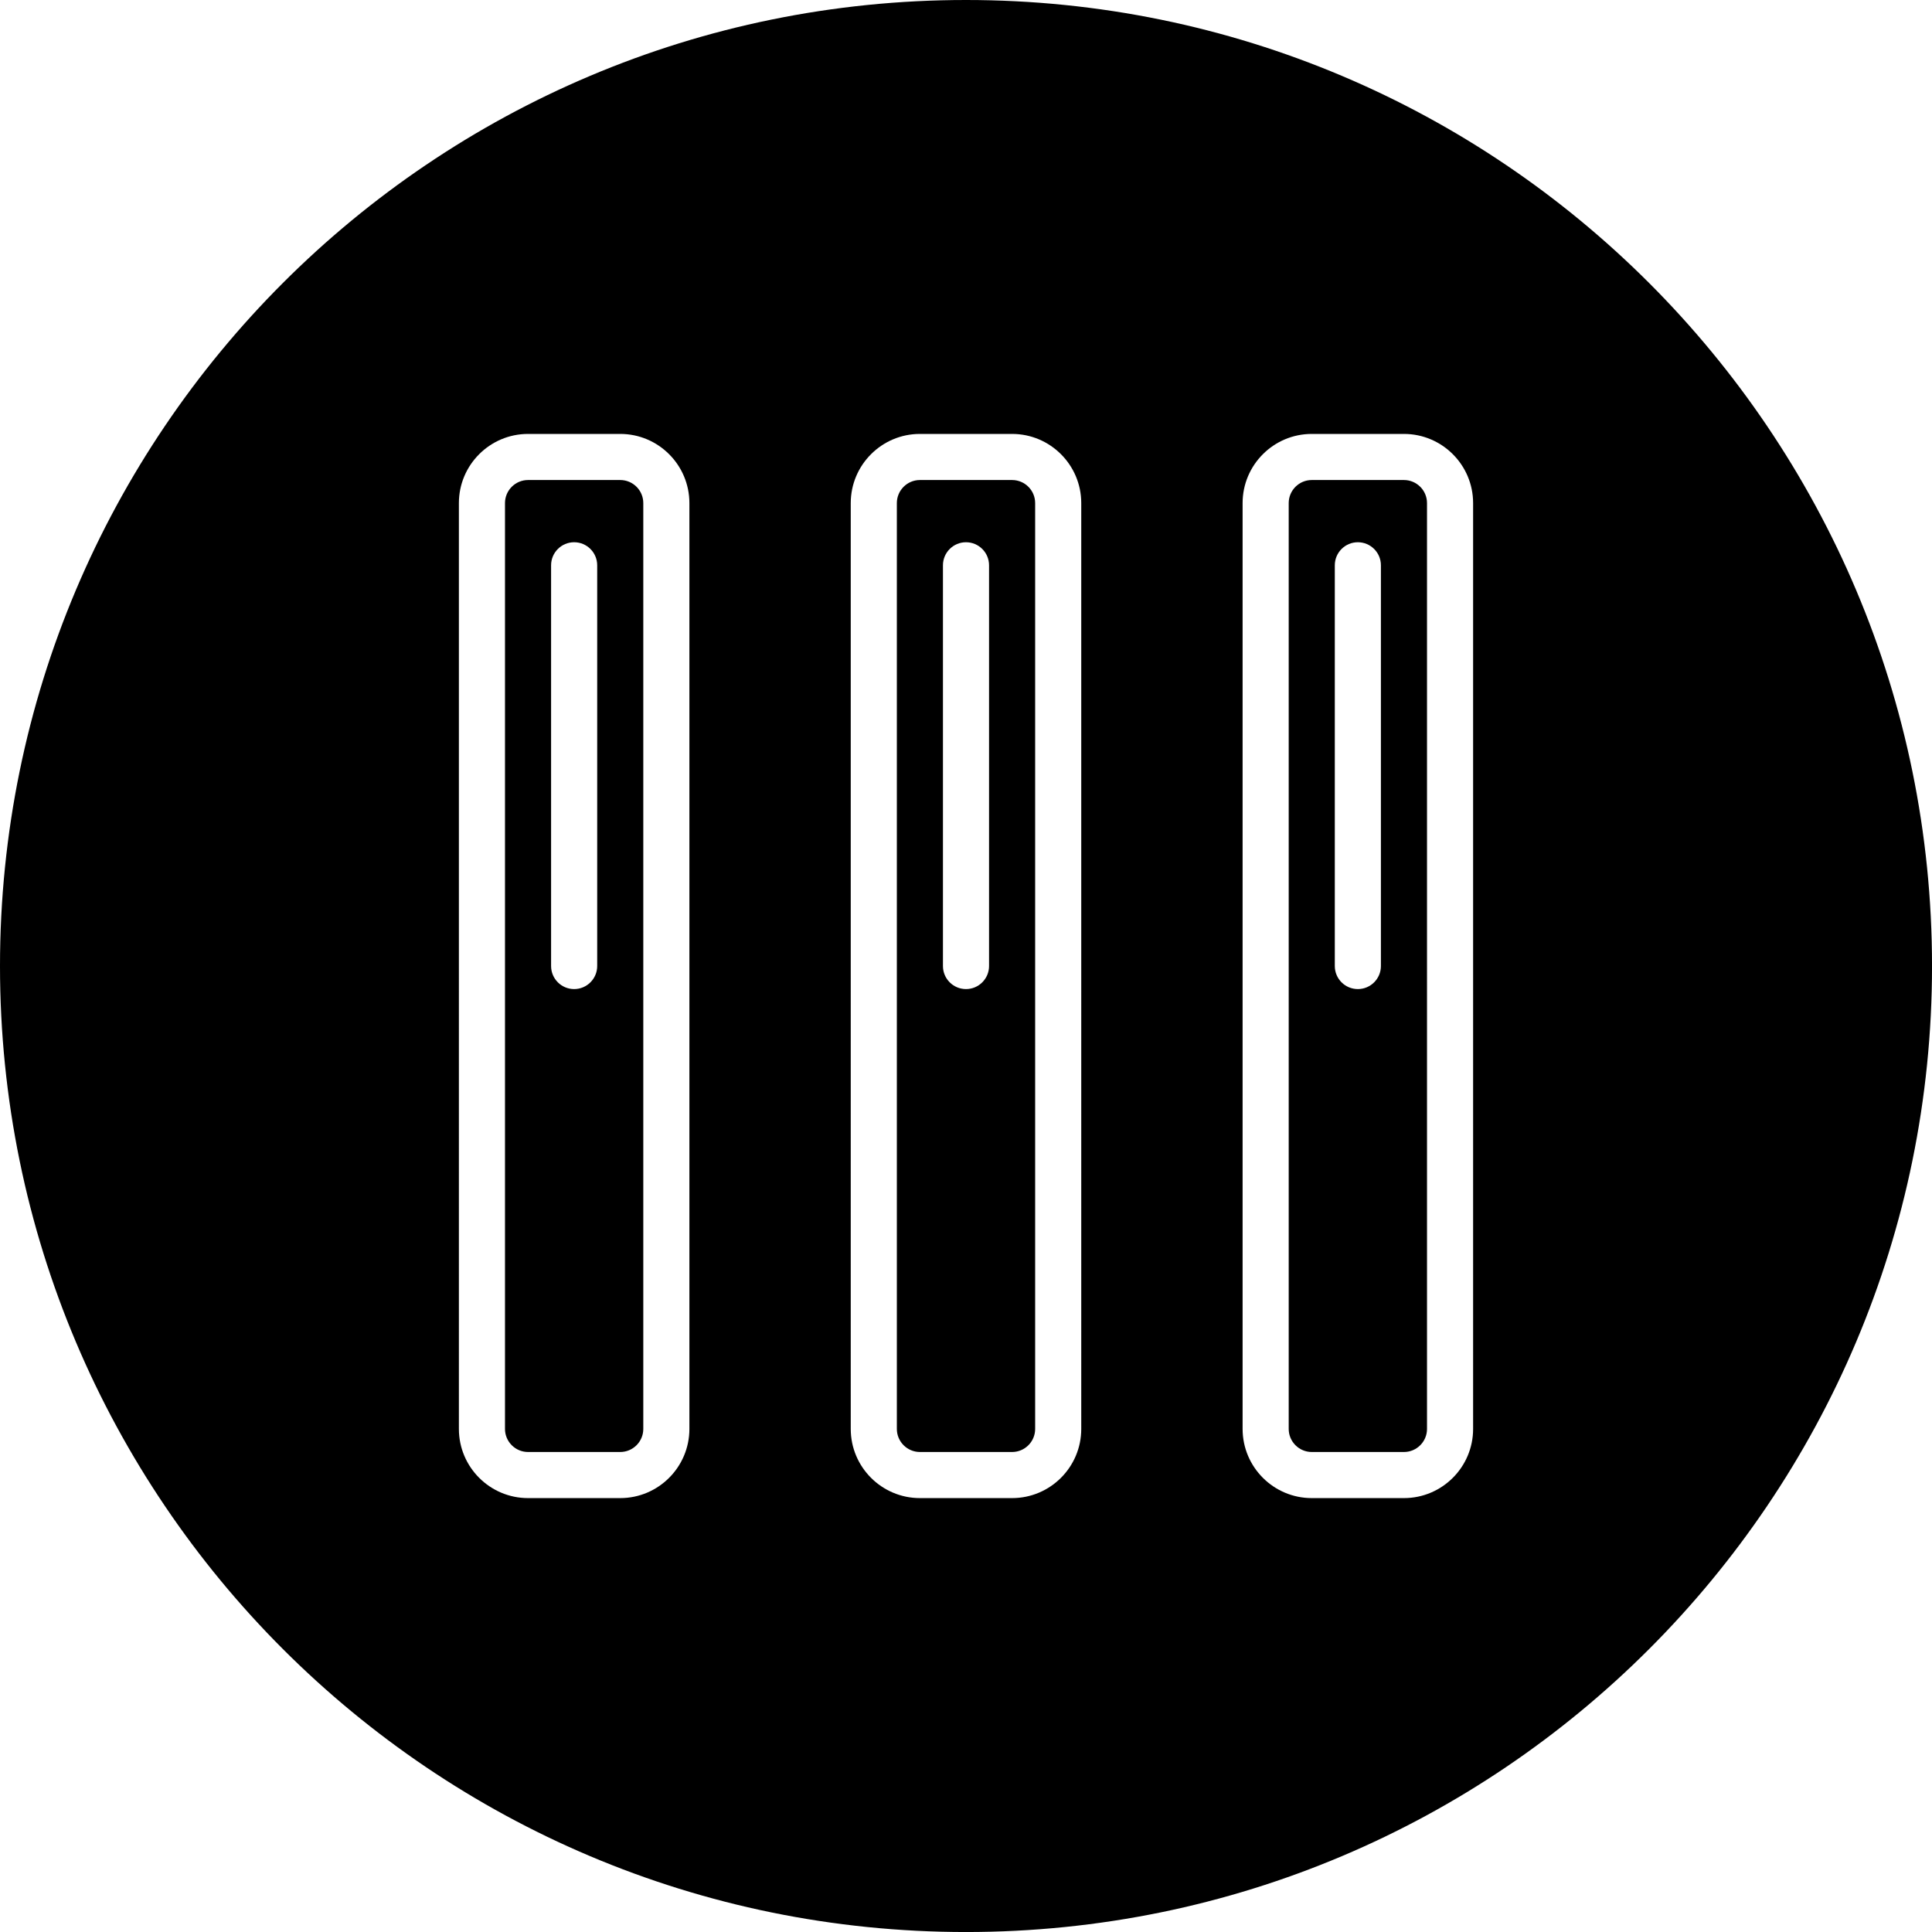 <?xml version="1.0" encoding="iso-8859-1"?>
<!-- Uploaded to: SVG Repo, www.svgrepo.com, Generator: SVG Repo Mixer Tools -->
<!DOCTYPE svg PUBLIC "-//W3C//DTD SVG 1.1//EN" "http://www.w3.org/Graphics/SVG/1.1/DTD/svg11.dtd">
<svg fill="#000000" version="1.1" id="Capa_1" xmlns="http://www.w3.org/2000/svg" xmlns:xlink="http://www.w3.org/1999/xlink" 
	 width="800px" height="800px" viewBox="0 0 83.816 83.816"
	 xml:space="preserve">
<g>
	<path d="M24.908,59.816c1.47,0,2.667-1.196,2.667-2.668c0-1.471-1.196-2.666-2.667-2.666c-1.471,0-2.667,1.195-2.667,2.666
		C22.241,58.62,23.438,59.816,24.908,59.816z M24.908,56.482c0.368,0,0.667,0.299,0.667,0.666c0,0.369-0.299,0.668-0.667,0.668
		c-0.368,0-0.667-0.299-0.667-0.668C24.241,56.781,24.54,56.482,24.908,56.482z"/>
	<path d="M41.908,59.816c1.47,0,2.667-1.196,2.667-2.668c0-1.471-1.195-2.666-2.667-2.666c-1.471,0-2.667,1.195-2.667,2.666
		C39.241,58.62,40.438,59.816,41.908,59.816z M41.908,56.482c0.368,0,0.667,0.299,0.667,0.666c0,0.369-0.299,0.668-0.667,0.668
		c-0.368,0-0.667-0.299-0.667-0.668C41.241,56.781,41.54,56.482,41.908,56.482z"/>
	<path d="M58.908,59.816c1.47,0,2.666-1.196,2.666-2.668c0-1.471-1.195-2.666-2.666-2.666s-2.668,1.195-2.668,2.666
		C56.24,58.62,57.438,59.816,58.908,59.816z M58.908,56.482c0.367,0,0.666,0.299,0.666,0.666c0,0.369-0.299,0.668-0.666,0.668
		c-0.368,0-0.668-0.299-0.668-0.668C58.24,56.781,58.54,56.482,58.908,56.482z"/>
	<g>
		<path d="M41.908,0C18.762,0,0,18.763,0,41.909c0,23.146,18.763,41.908,41.908,41.908s41.909-18.762,41.909-41.908
			C83.816,18.763,65.053,0,41.908,0z M29.908,61.992c0,1.654-1.346,3-3,3h-4c-1.654,0-3-1.346-3-3V21.825c0-1.654,1.346-3,3-3h4
			c1.654,0,3,1.346,3,3V61.992z M46.908,61.992c0,1.654-1.346,3-3,3h-4c-1.654,0-3-1.346-3-3V21.825c0-1.654,1.346-3,3-3h4
			c1.654,0,3,1.346,3,3V61.992z M63.908,61.992c0,1.654-1.346,3-3,3h-4c-1.654,0-3-1.346-3-3V21.825c0-1.654,1.346-3,3-3h4
			c1.654,0,3,1.346,3,3V61.992z"/>
		<path d="M43.908,20.825h-4c-0.551,0-1,0.449-1,1v40.167c0,0.551,0.449,1,1,1h4c0.551,0,1-0.449,1-1V21.825
			C44.908,21.274,44.459,20.825,43.908,20.825z M42.908,41.909c0,0.552-0.448,1-1,1c-0.552,0-1-0.447-1-1V24.524
			c0-0.552,0.448-1,1-1c0.552,0,1,0.448,1,1V41.909z"/>
		<path d="M26.908,20.825h-4c-0.551,0-1,0.449-1,1v40.167c0,0.551,0.449,1,1,1h4c0.551,0,1-0.449,1-1V21.825
			C27.908,21.274,27.459,20.825,26.908,20.825z M25.908,41.909c0,0.552-0.448,1-1,1c-0.552,0-1-0.447-1-1V24.524
			c0-0.552,0.448-1,1-1c0.552,0,1,0.448,1,1V41.909z"/>
		<path d="M60.908,20.825h-4c-0.551,0-1,0.449-1,1v40.167c0,0.551,0.449,1,1,1h4c0.551,0,1-0.449,1-1V21.825
			C61.908,21.274,61.459,20.825,60.908,20.825z M59.908,41.909c0,0.552-0.448,1-1,1c-0.553,0-1-0.447-1-1V24.524
			c0-0.552,0.447-1,1-1c0.552,0,1,0.448,1,1V41.909z"/>
	</g>
</g>
</svg>